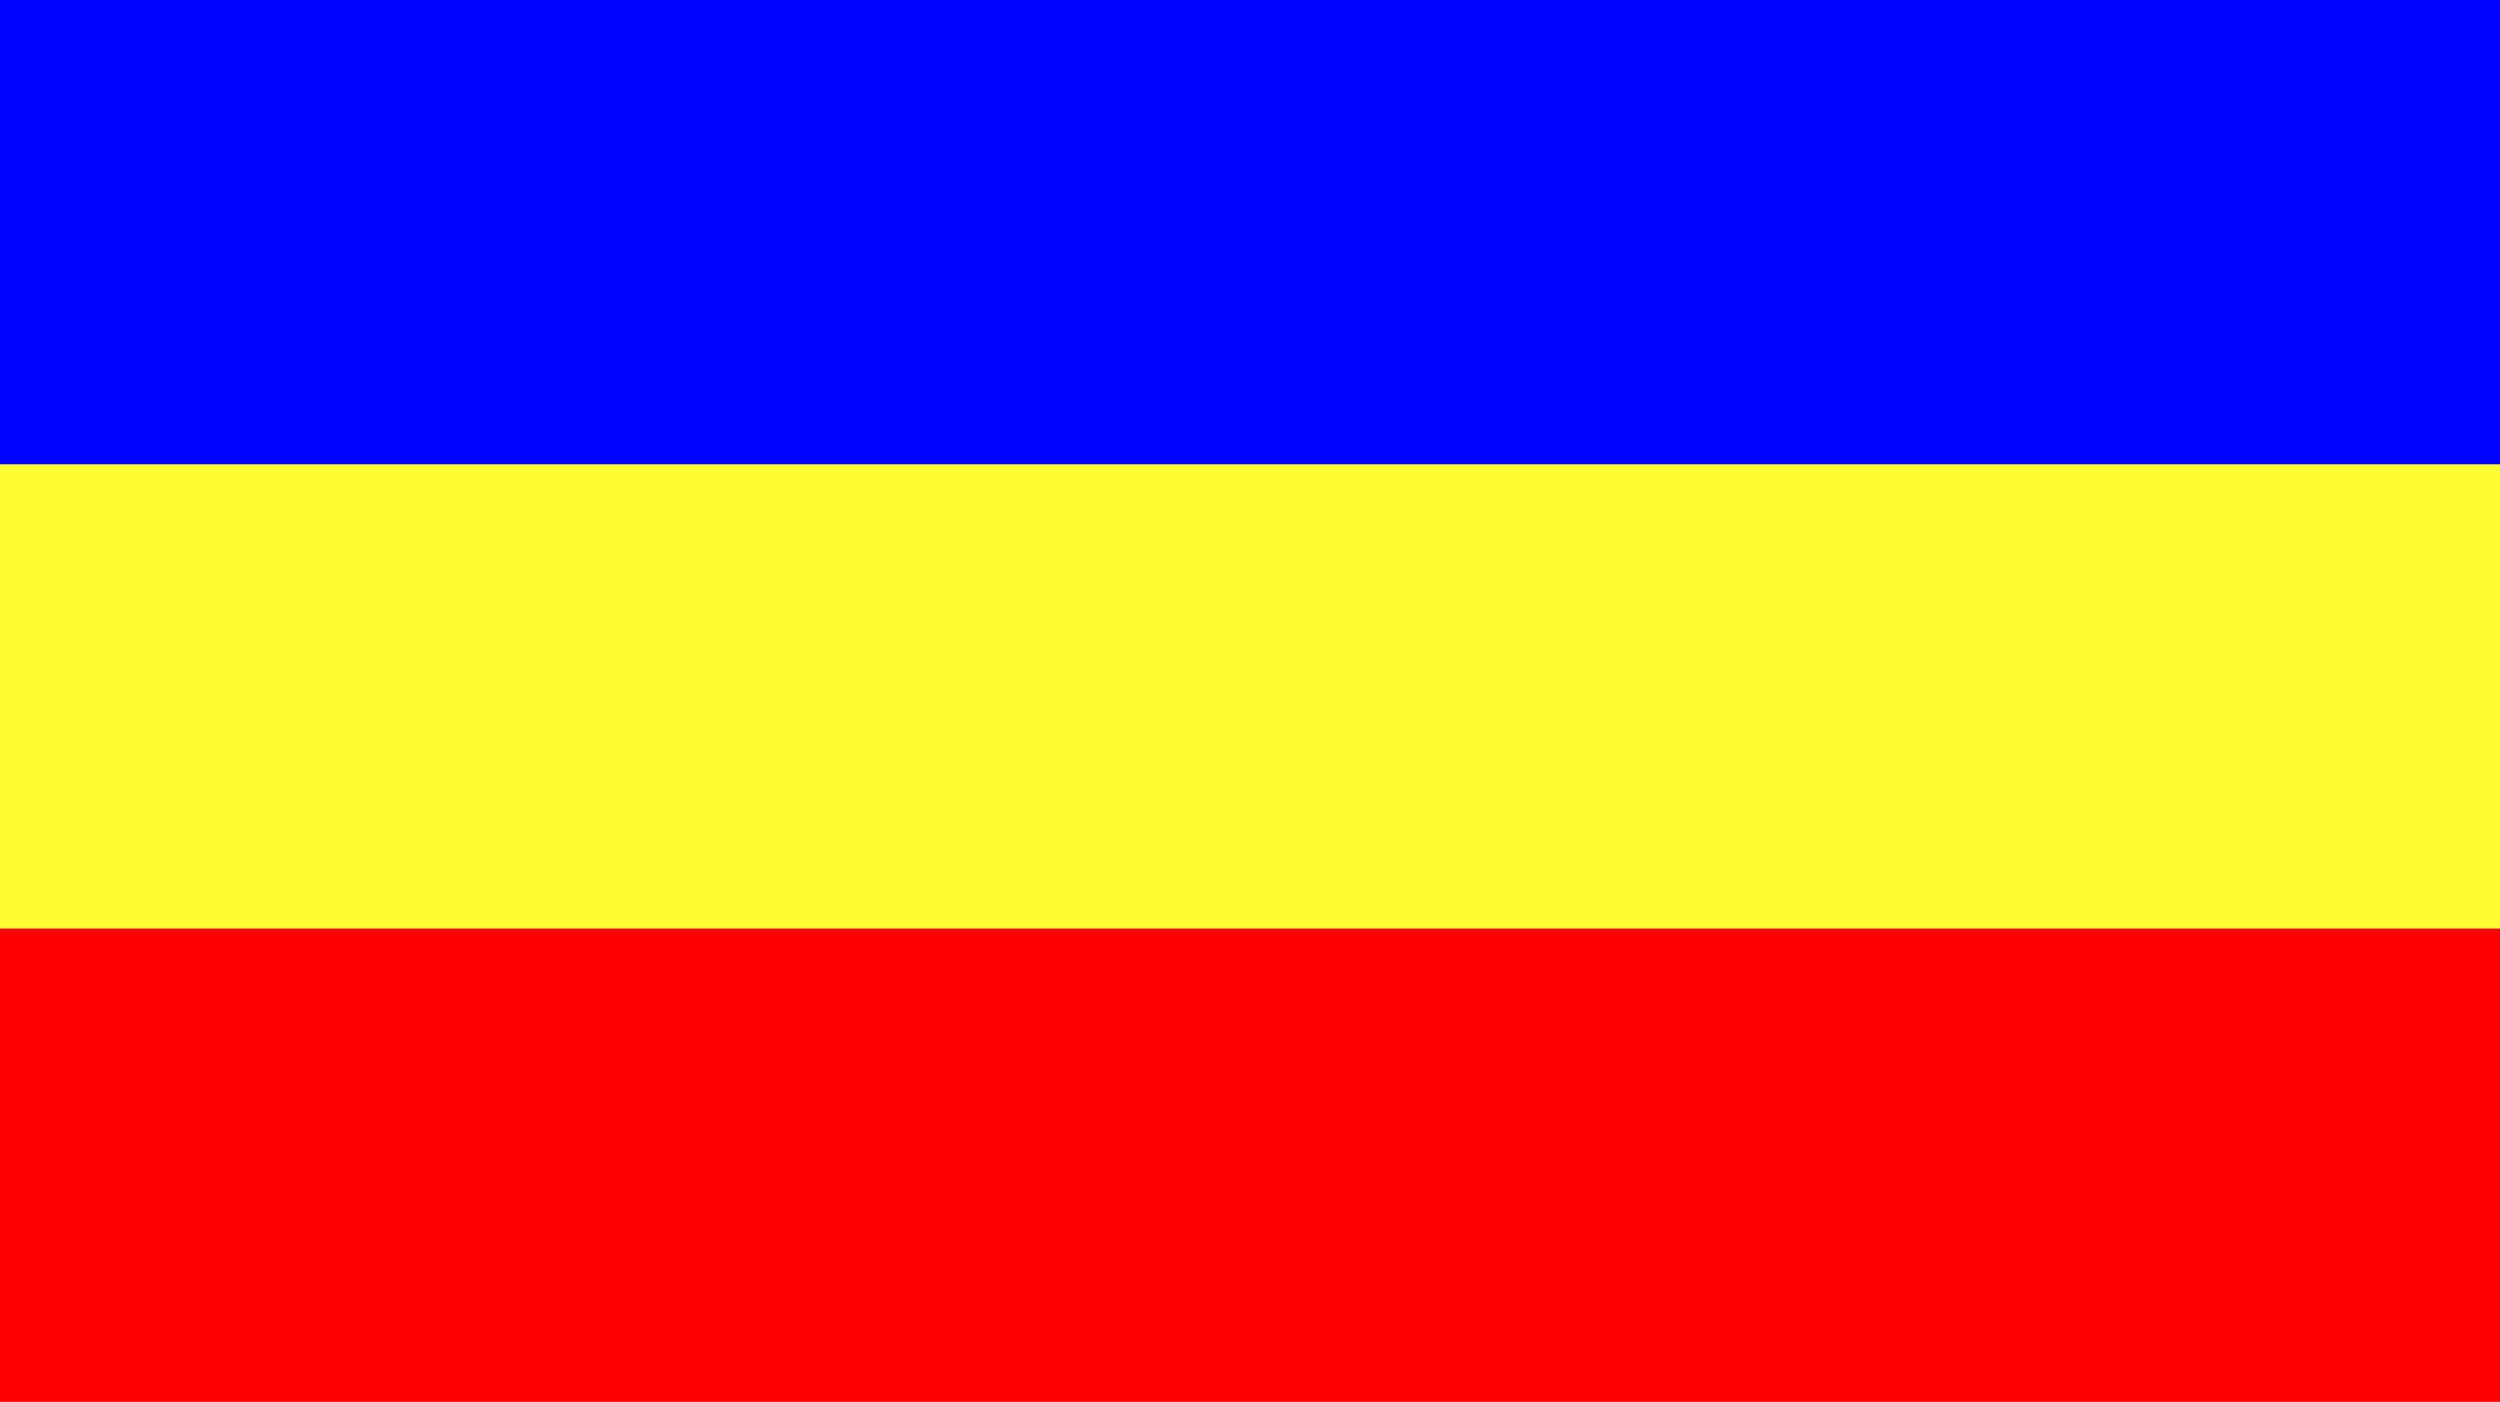 <?xml version="1.0" encoding="ISO-8859-1"?>
<!DOCTYPE svg PUBLIC "-//W3C//DTD SVG 1.1//EN" "http://www.w3.org/Graphics/SVG/1.1/DTD/svg11.dtd">
<svg width="280" height="157" xmlns="http://www.w3.org/2000/svg">
<rect width="280" height="157" fill="#FE0000"/>
<rect width="280" height="104" fill="#FF3"/>
<rect width="280" height="52" fill="#0000FE"/>
</svg>
